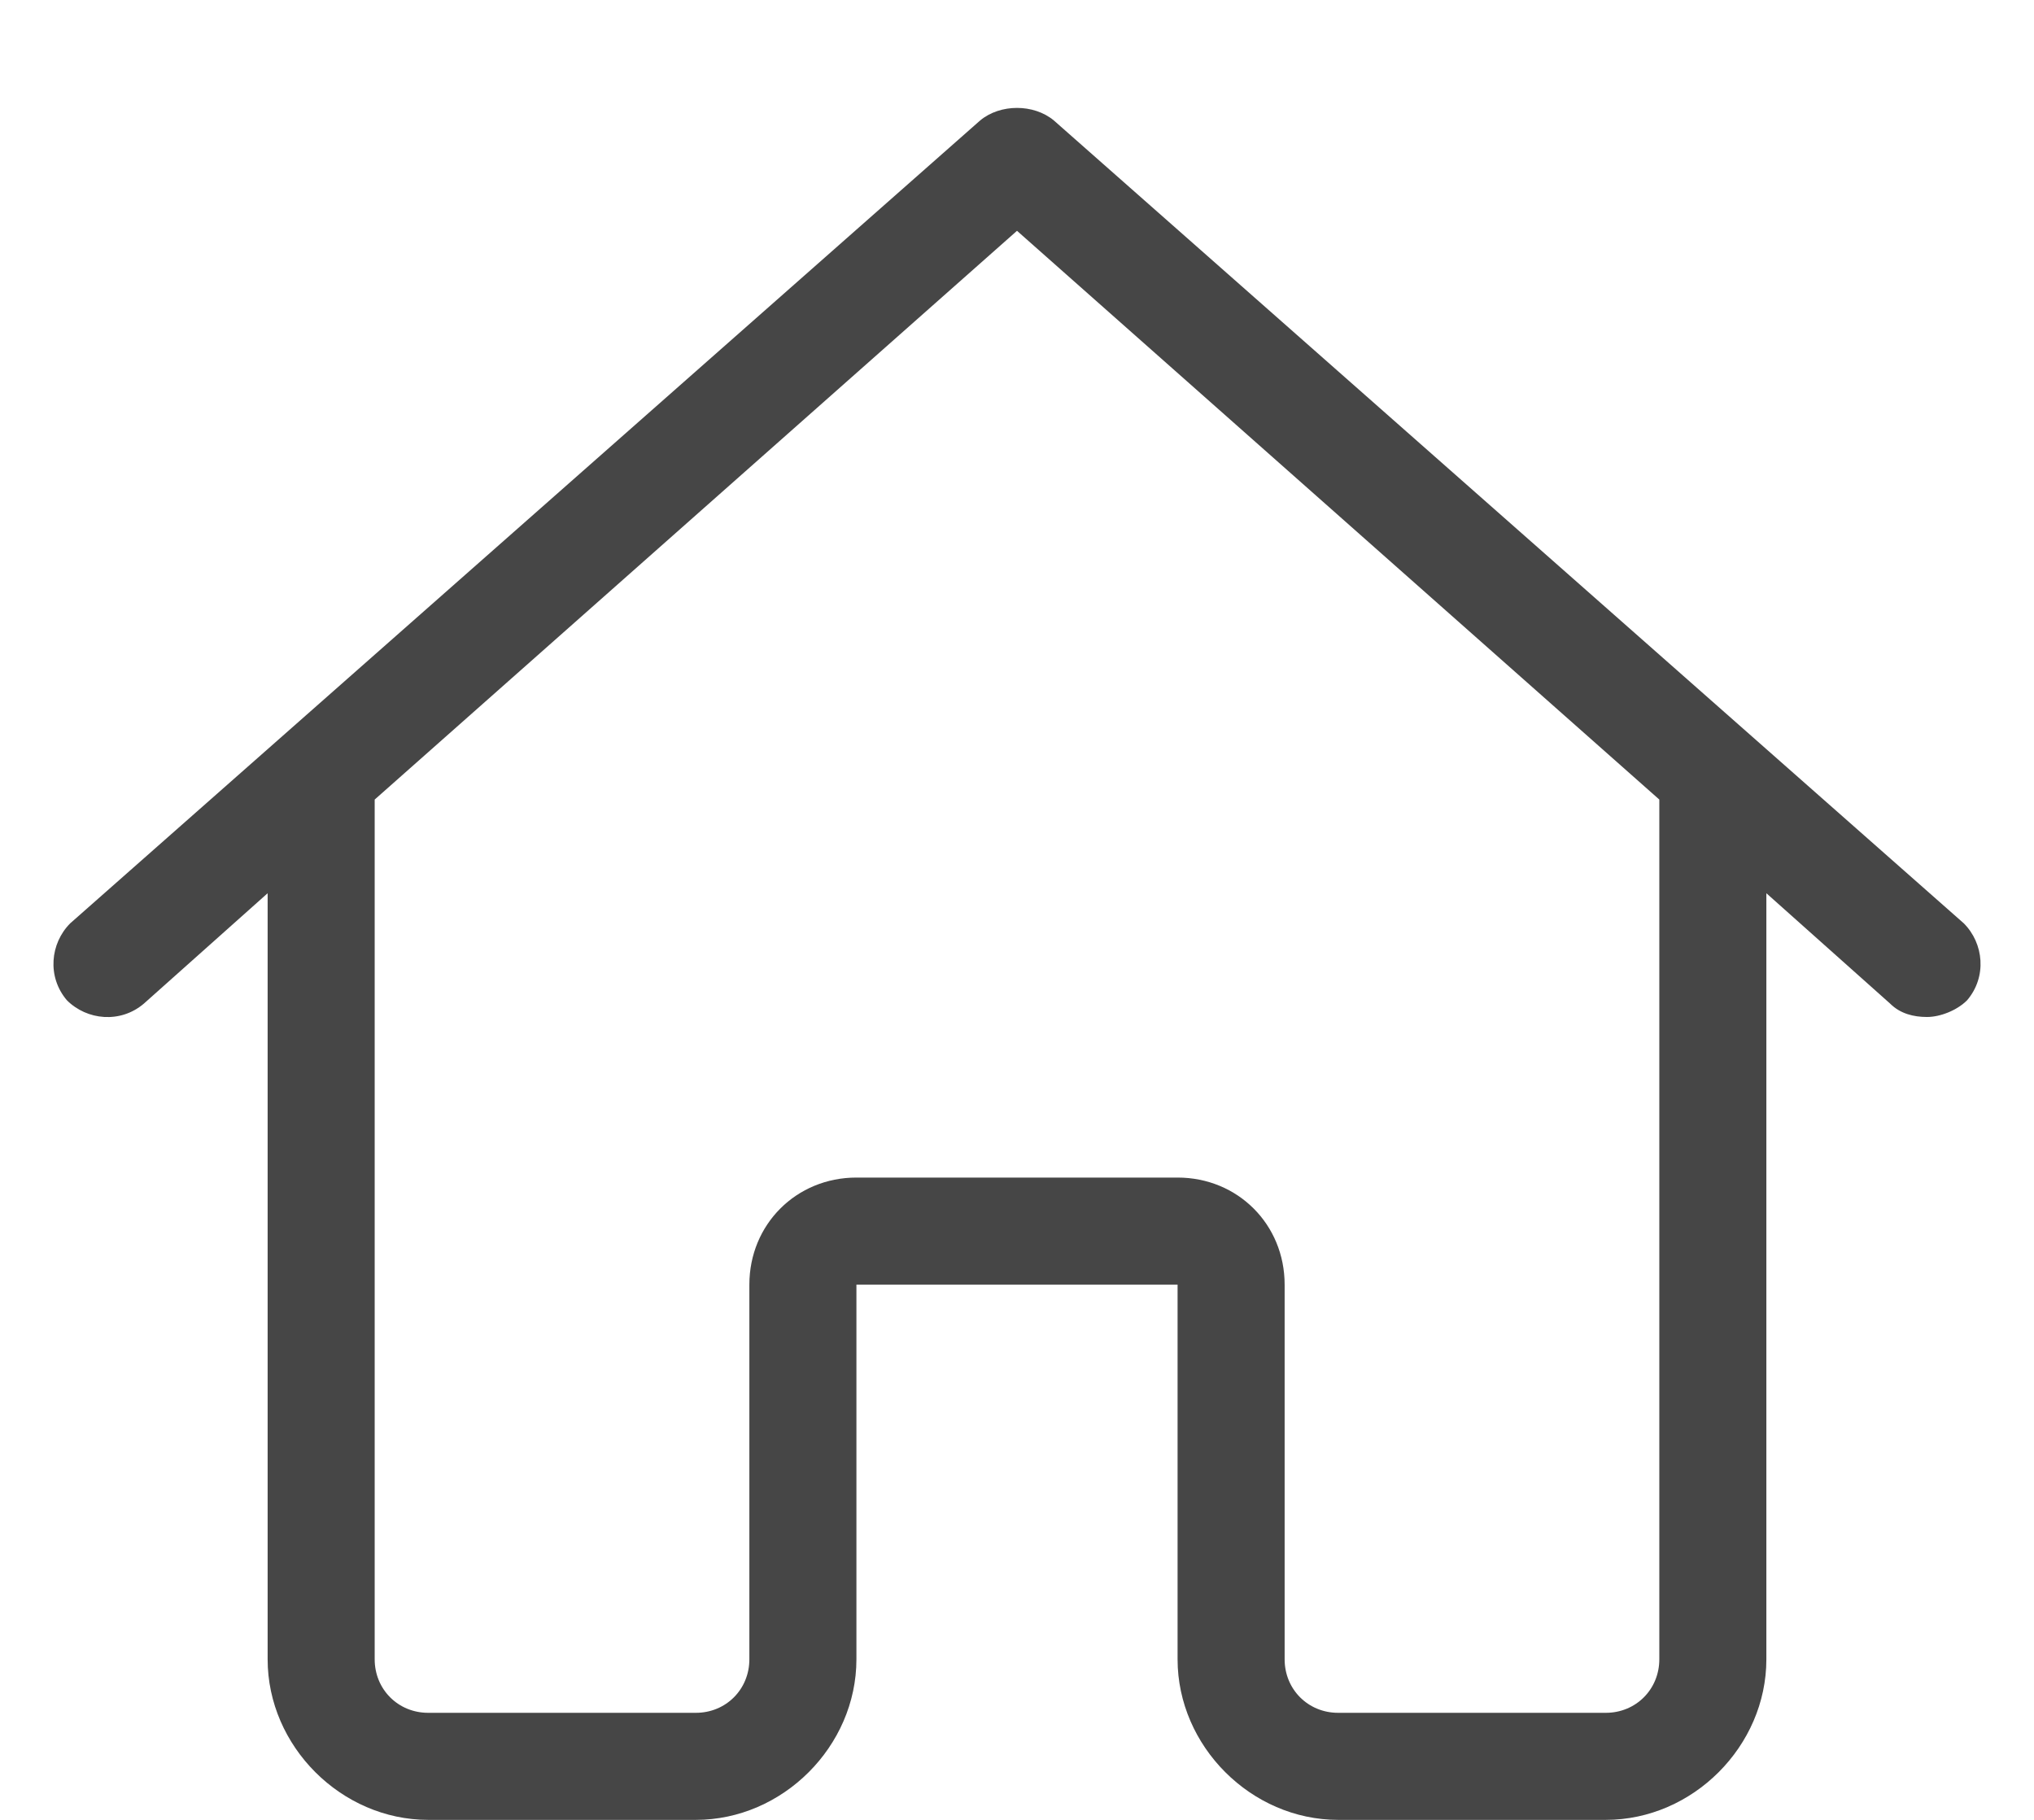<svg width="19" height="17" viewBox="0 0 19 17" fill="none" xmlns="http://www.w3.org/2000/svg">
<path d="M18.344 8.625C18.531 8.812 18.562 9.125 18.375 9.344C18.281 9.438 18.125 9.5 18 9.5C17.875 9.5 17.75 9.469 17.656 9.375L16.5 8.344V15.5C16.5 16.312 15.812 17 15 17H12.5C11.688 17 11 16.312 11 15.5V12H8V15.5C8 16.312 7.312 17 6.5 17H4C3.188 17 2.5 16.312 2.5 15.5V8.344L1.344 9.375C1.125 9.562 0.812 9.531 0.625 9.344C0.438 9.125 0.469 8.812 0.656 8.625L9.156 1.125C9.344 0.969 9.656 0.969 9.844 1.125L18.344 8.625ZM15.5 7.5V7.469L9.5 2.156L3.5 7.469V7.5V15.5C3.5 15.781 3.719 16 4 16H6.5C6.781 16 7 15.781 7 15.5V12C7 11.438 7.438 11 8 11H11C11.562 11 12 11.438 12 12V15.5C12 15.781 12.219 16 12.5 16H15C15.281 16 15.5 15.781 15.5 15.5V7.5Z" fill="#464646"/>
</svg>
